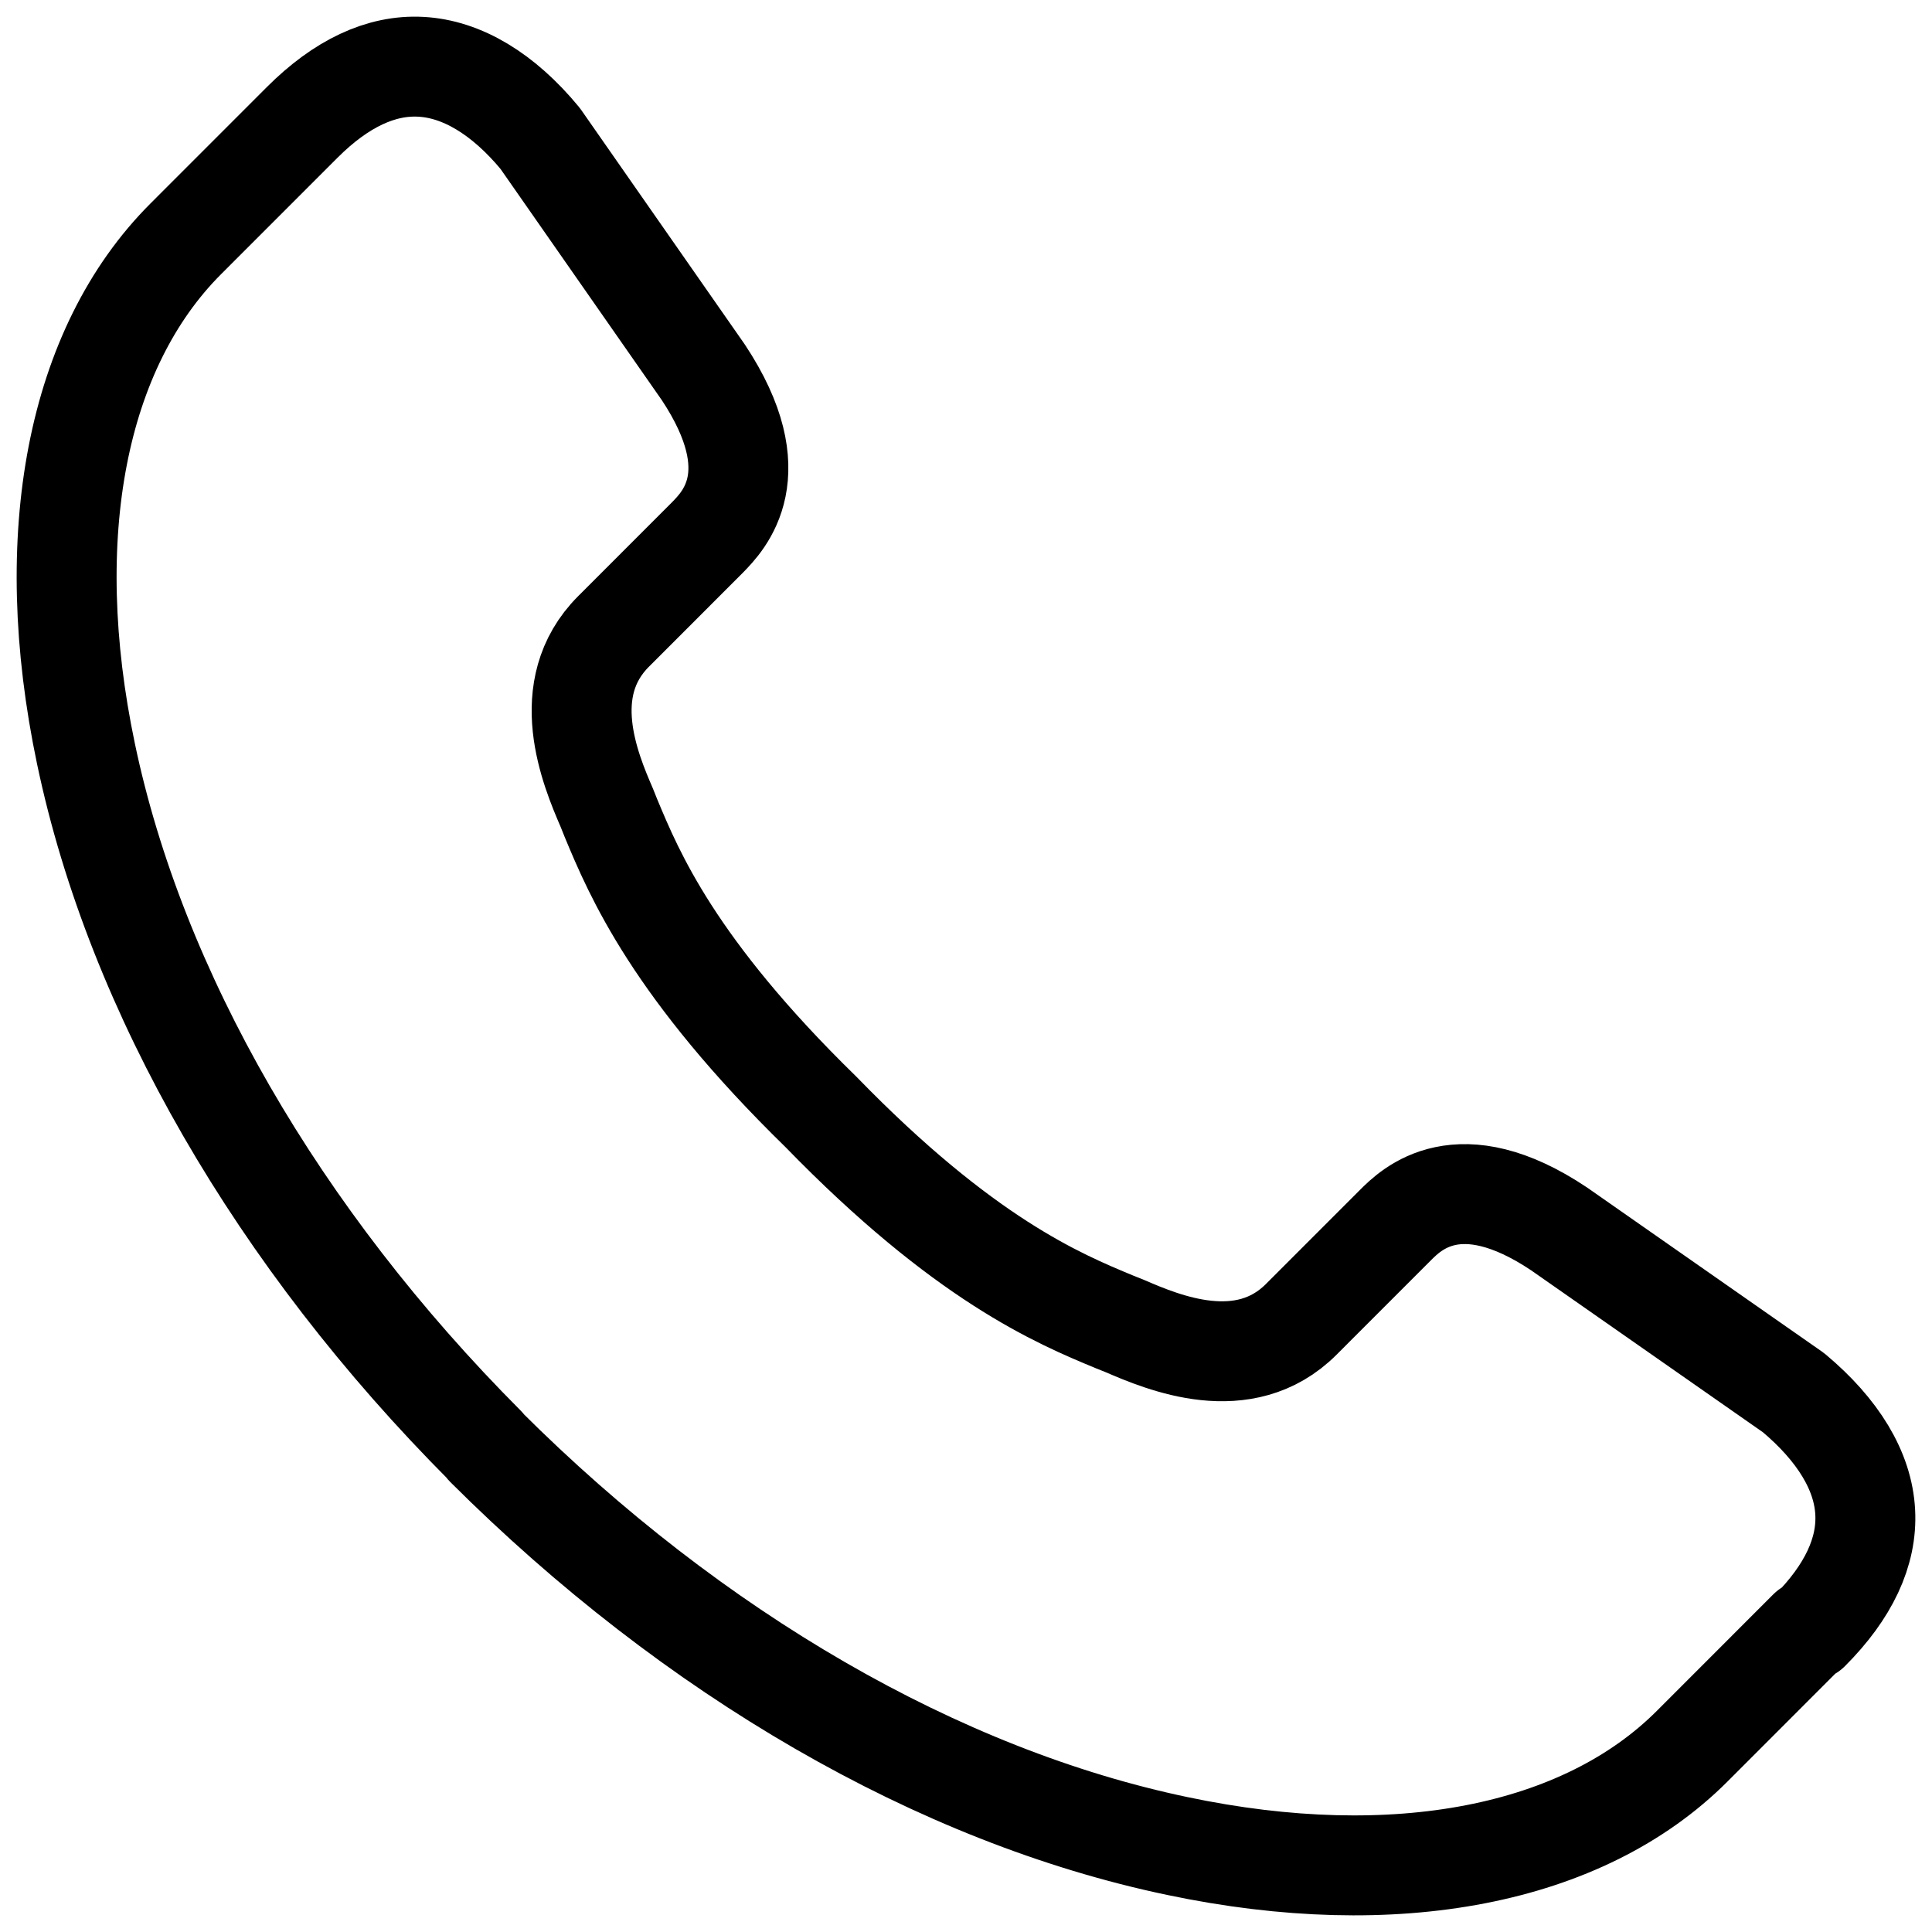 <svg width="58" height="58" viewBox="0 0 58 58" fill="none" xmlns="http://www.w3.org/2000/svg">
<path d="M54.294 48.926L50.799 52.423C47.522 55.701 41.889 56.794 35.35 55.42C28.187 53.922 20.822 49.66 14.58 43.432L14.564 43.401C8.338 37.157 4.078 29.774 2.58 22.625C1.207 16.084 2.299 10.449 5.576 7.171L9.071 3.675C10.242 2.504 11.443 1.942 12.629 2.005C13.862 2.067 15.111 2.816 16.218 4.159L21.118 11.183C23.131 14.227 21.711 15.647 21.243 16.131L18.419 18.956C16.702 20.674 17.717 23.093 18.216 24.248L18.341 24.56C19.043 26.246 20.229 29.071 24.645 33.38C28.936 37.797 31.761 38.983 33.462 39.686L33.774 39.811C34.929 40.31 37.347 41.325 39.064 39.608L41.889 36.782C42.357 36.314 43.792 34.878 46.804 36.892L53.842 41.809C55.184 42.932 55.933 44.166 55.995 45.399C56.058 46.585 55.496 47.787 54.326 48.958L54.294 48.926Z" stroke="black" stroke-width="3" stroke-linecap="round" stroke-linejoin="round"/>
</svg>
